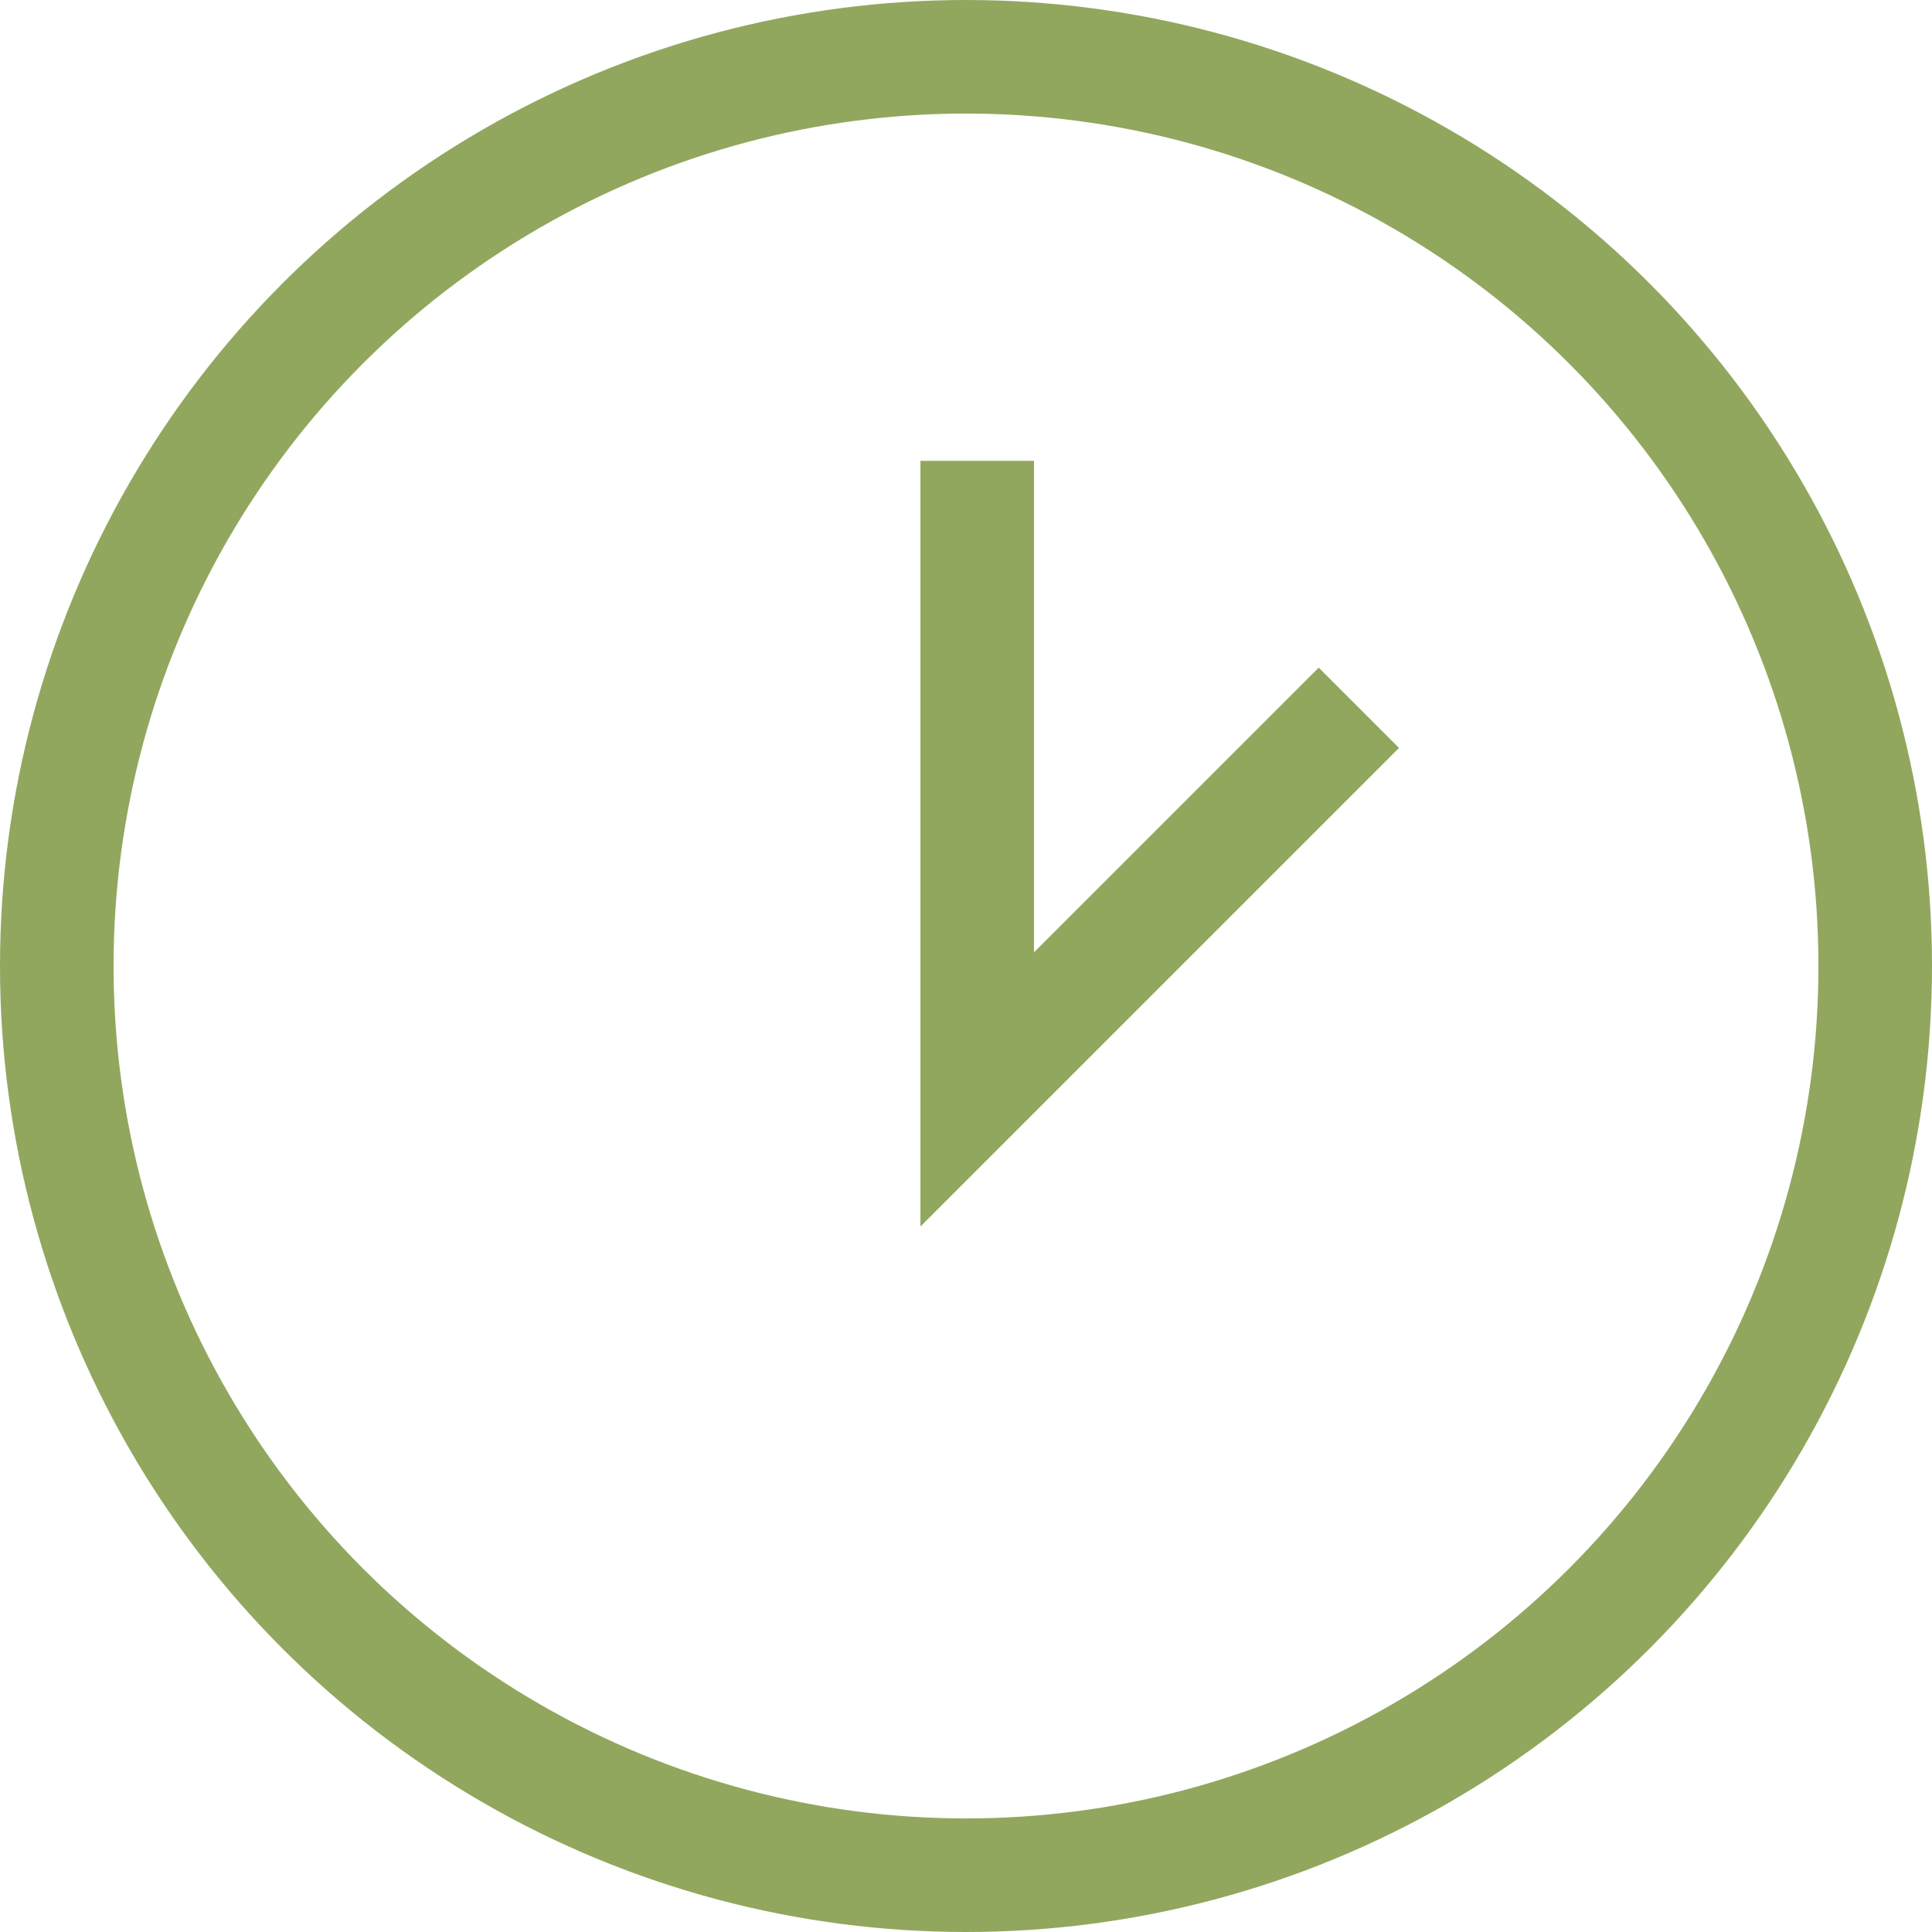 <svg xmlns="http://www.w3.org/2000/svg" xmlns:xlink="http://www.w3.org/1999/xlink" width="27.22" height="27.22" viewBox="0 0 27.22 27.22">
  <defs>
    <clipPath id="clip-path">
      <rect id="Rectangle_111" data-name="Rectangle 111" width="27.22" height="27.22" transform="translate(0 0)" fill="none"/>
    </clipPath>
  </defs>
  <g id="Groupe_103" data-name="Groupe 103" transform="translate(0 0)" clip-path="url(#clip-path)">
    <circle id="Ellipse_26" data-name="Ellipse 26" cx="12.81" cy="12.81" r="12.81" transform="translate(0.8 0.8)" fill="none" stroke="#91a75e" stroke-miterlimit="10" stroke-width="1.6"/>
    <path id="Tracé_270" data-name="Tracé 270" d="M13.768,6.493v8.856l5.377-5.377" fill="none" stroke="#91a75e" stroke-miterlimit="10" stroke-width="1.6"/>
  </g>
</svg>
